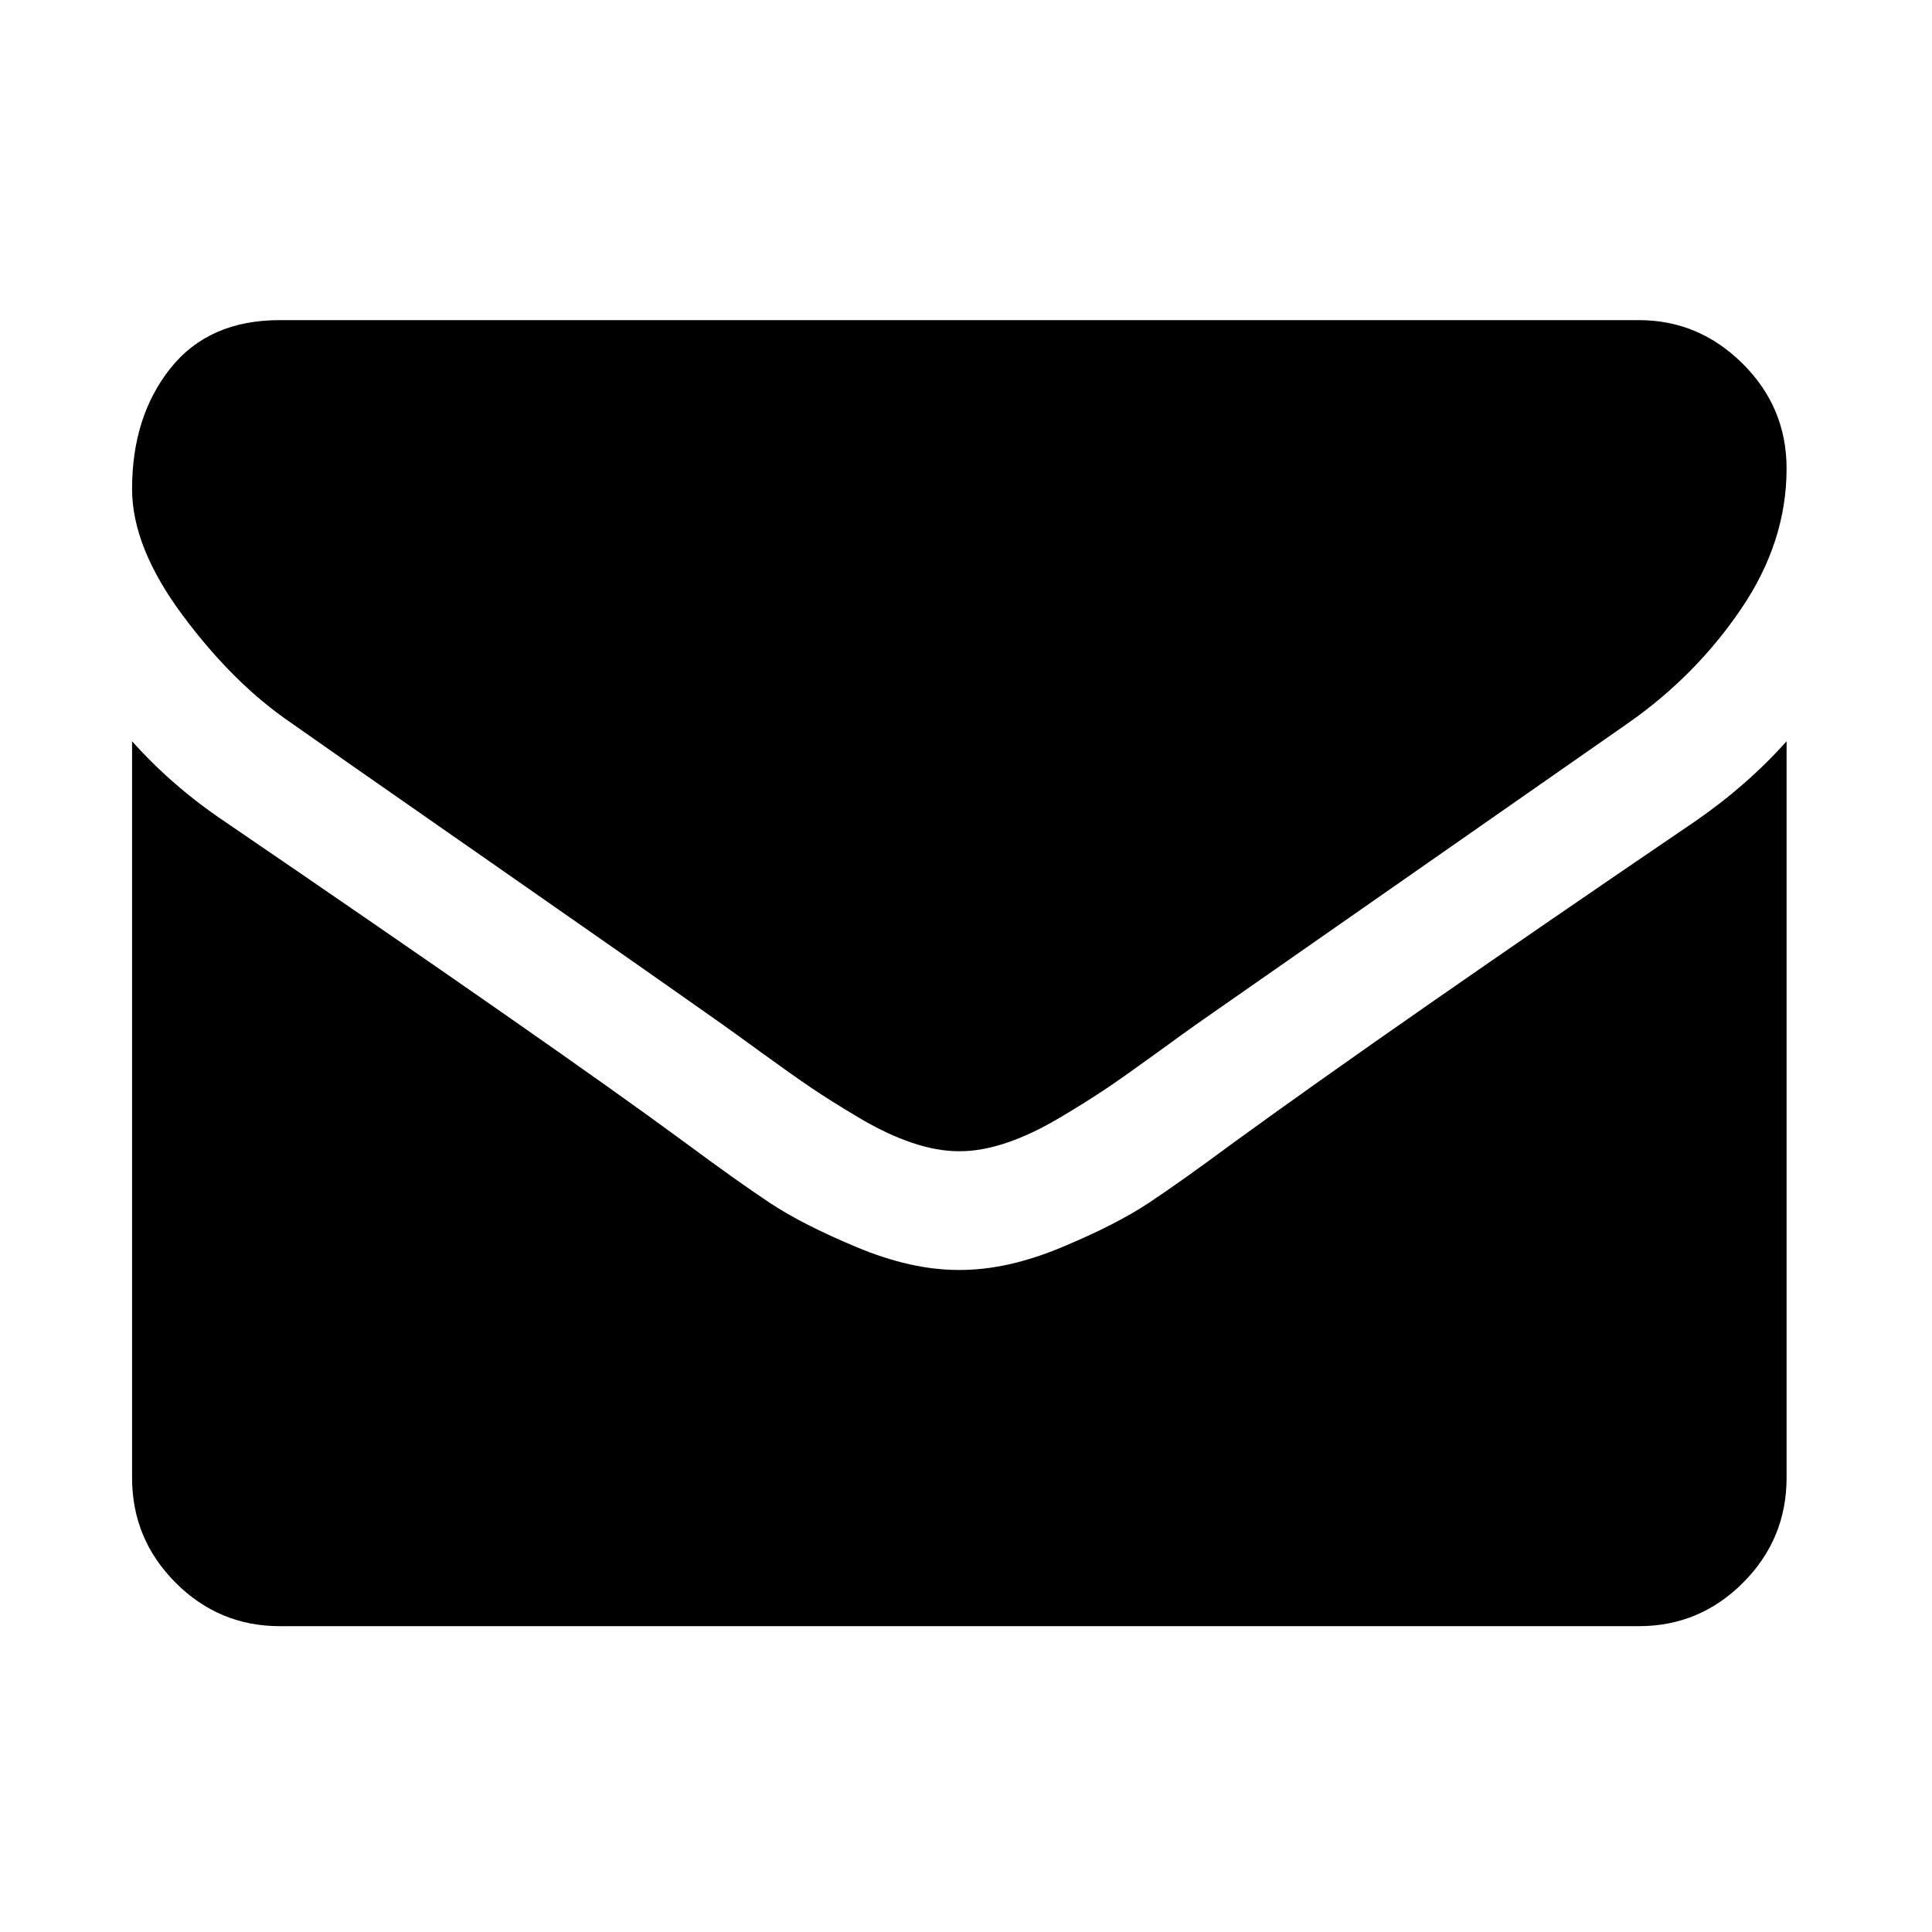 <?xml version="1.0" encoding="UTF-8" standalone="no"?>
<!DOCTYPE svg PUBLIC "-//W3C//DTD SVG 1.1//EN" "http://www.w3.org/Graphics/SVG/1.1/DTD/svg11.dtd">
<svg width="100%" height="100%" viewBox="0 0 512 512" version="1.1" xmlns="http://www.w3.org/2000/svg" xmlns:xlink="http://www.w3.org/1999/xlink" xml:space="preserve" xmlns:serif="http://www.serif.com/" style="fill-rule:evenodd;clip-rule:evenodd;stroke-linejoin:round;stroke-miterlimit:1.414;">
    <g transform="matrix(0.857,0,0,0.861,35,37.637)">
        <path d="M49.106,178.729C55.578,183.296 75.087,196.86 107.634,219.414C140.182,241.968 165.116,259.334 182.437,271.513C184.34,272.848 188.383,275.75 194.568,280.223C200.754,284.699 205.894,288.316 209.984,291.075C214.077,293.833 219.025,296.927 224.833,300.352C230.639,303.774 236.112,306.348 241.251,308.052C246.391,309.77 251.149,310.621 255.526,310.621L256.101,310.621C260.478,310.621 265.238,309.769 270.378,308.052C275.515,306.348 280.993,303.771 286.794,300.352C292.598,296.923 297.546,293.832 301.639,291.075C305.732,288.316 310.868,284.699 317.056,280.223C323.24,275.746 327.288,272.848 329.191,271.513C346.699,259.334 391.242,228.403 462.806,178.723C476.7,169.02 488.308,157.312 497.633,143.607C506.965,129.908 511.626,115.537 511.626,100.502C511.626,87.938 507.103,77.183 498.061,68.238C489.02,59.291 478.312,54.82 465.944,54.82L45.679,54.82C31.024,54.82 19.746,59.768 11.847,69.664C3.949,79.562 0,91.934 0,106.779C0,118.77 5.236,131.764 15.703,145.753C26.169,159.743 37.307,170.736 49.106,178.729Z" style="fill-rule:nonzero;"/>
        <path d="M483.072,209.275C420.648,251.526 373.248,284.362 340.895,307.776C330.046,315.767 321.245,322.005 314.486,326.475C307.727,330.948 298.738,335.516 287.506,340.177C276.278,344.845 265.814,347.172 256.105,347.172L255.814,347.172L255.527,347.172C245.82,347.172 235.35,344.845 224.122,340.177C212.894,335.516 203.899,330.948 197.142,326.475C190.387,322.005 181.583,315.767 170.735,307.776C145.038,288.934 97.74,256.096 28.839,209.275C17.987,202.047 8.375,193.762 0,184.437L0,411.122C0,423.692 4.471,434.441 13.418,443.387C22.363,452.336 33.119,456.809 45.682,456.809L465.948,456.809C478.508,456.809 489.263,452.336 498.209,443.387C507.158,434.438 511.627,423.693 511.627,411.122L511.627,184.437C503.441,193.569 493.927,201.854 483.072,209.275Z" style="fill-rule:nonzero;"/>
    </g>
</svg>
